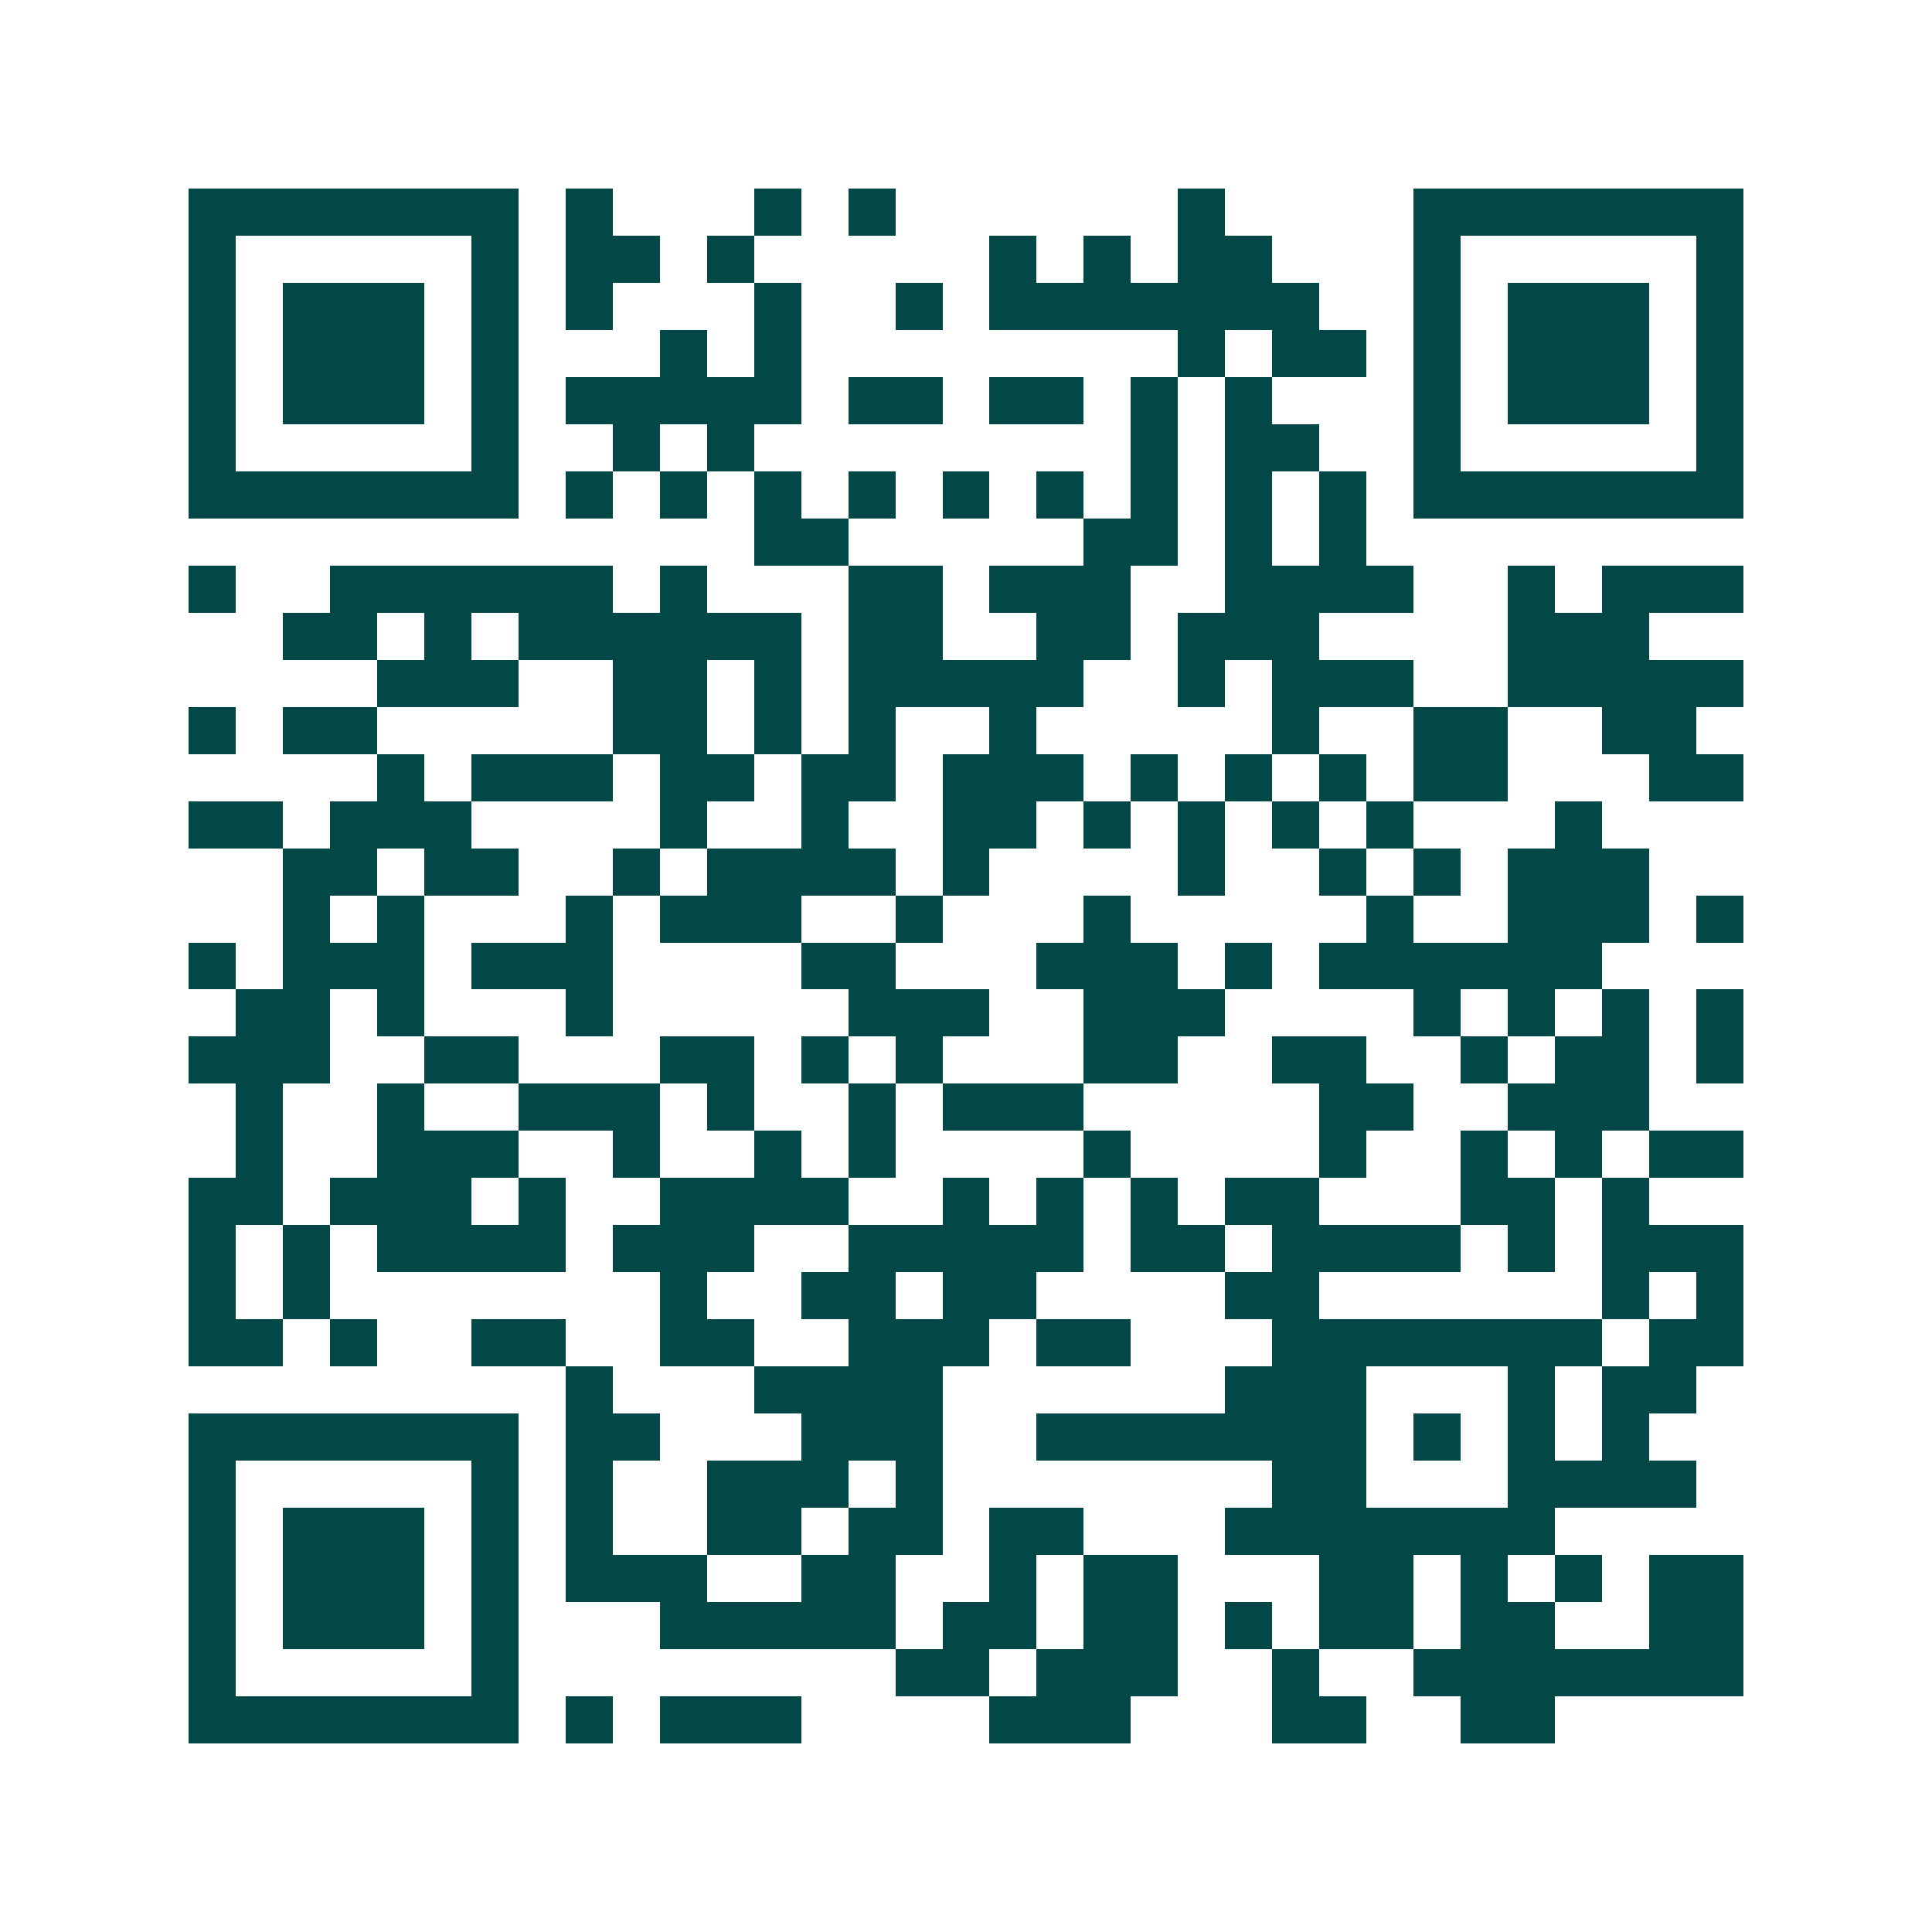 <svg xmlns="http://www.w3.org/2000/svg" width="200" height="200" viewBox="0 0 41 41" shape-rendering="crispEdges"><path fill="#ffffff" d="M0 0h41v41H0z"/><path stroke="#014847" d="M4 4.5h7m1 0h1m3 0h1m1 0h1m6 0h1m4 0h7M4 5.5h1m5 0h1m1 0h2m1 0h1m5 0h1m1 0h1m1 0h2m3 0h1m5 0h1M4 6.5h1m1 0h3m1 0h1m1 0h1m3 0h1m2 0h1m1 0h7m2 0h1m1 0h3m1 0h1M4 7.5h1m1 0h3m1 0h1m3 0h1m1 0h1m8 0h1m1 0h2m1 0h1m1 0h3m1 0h1M4 8.5h1m1 0h3m1 0h1m1 0h5m1 0h2m1 0h2m1 0h1m1 0h1m3 0h1m1 0h3m1 0h1M4 9.5h1m5 0h1m2 0h1m1 0h1m8 0h1m1 0h2m2 0h1m5 0h1M4 10.5h7m1 0h1m1 0h1m1 0h1m1 0h1m1 0h1m1 0h1m1 0h1m1 0h1m1 0h1m1 0h7M16 11.5h2m5 0h2m1 0h1m1 0h1M4 12.5h1m2 0h6m1 0h1m3 0h2m1 0h3m2 0h4m2 0h1m1 0h3M6 13.5h2m1 0h1m1 0h6m1 0h2m2 0h2m1 0h3m4 0h3M8 14.5h3m2 0h2m1 0h1m1 0h5m2 0h1m1 0h3m2 0h5M4 15.5h1m1 0h2m5 0h2m1 0h1m1 0h1m2 0h1m5 0h1m2 0h2m2 0h2M8 16.5h1m1 0h3m1 0h2m1 0h2m1 0h3m1 0h1m1 0h1m1 0h1m1 0h2m3 0h2M4 17.5h2m1 0h3m4 0h1m2 0h1m2 0h2m1 0h1m1 0h1m1 0h1m1 0h1m3 0h1M6 18.5h2m1 0h2m2 0h1m1 0h4m1 0h1m4 0h1m2 0h1m1 0h1m1 0h3M6 19.5h1m1 0h1m3 0h1m1 0h3m2 0h1m3 0h1m5 0h1m2 0h3m1 0h1M4 20.5h1m1 0h3m1 0h3m4 0h2m3 0h3m1 0h1m1 0h6M5 21.5h2m1 0h1m3 0h1m5 0h3m2 0h3m4 0h1m1 0h1m1 0h1m1 0h1M4 22.5h3m2 0h2m3 0h2m1 0h1m1 0h1m3 0h2m2 0h2m2 0h1m1 0h2m1 0h1M5 23.5h1m2 0h1m2 0h3m1 0h1m2 0h1m1 0h3m5 0h2m2 0h3M5 24.5h1m2 0h3m2 0h1m2 0h1m1 0h1m4 0h1m4 0h1m2 0h1m1 0h1m1 0h2M4 25.5h2m1 0h3m1 0h1m2 0h4m2 0h1m1 0h1m1 0h1m1 0h2m3 0h2m1 0h1M4 26.5h1m1 0h1m1 0h4m1 0h3m2 0h5m1 0h2m1 0h4m1 0h1m1 0h3M4 27.5h1m1 0h1m7 0h1m2 0h2m1 0h2m4 0h2m6 0h1m1 0h1M4 28.5h2m1 0h1m2 0h2m2 0h2m2 0h3m1 0h2m3 0h7m1 0h2M12 29.5h1m3 0h4m6 0h3m3 0h1m1 0h2M4 30.5h7m1 0h2m3 0h3m2 0h7m1 0h1m1 0h1m1 0h1M4 31.5h1m5 0h1m1 0h1m2 0h3m1 0h1m7 0h2m3 0h4M4 32.5h1m1 0h3m1 0h1m1 0h1m2 0h2m1 0h2m1 0h2m3 0h7M4 33.5h1m1 0h3m1 0h1m1 0h3m2 0h2m2 0h1m1 0h2m3 0h2m1 0h1m1 0h1m1 0h2M4 34.5h1m1 0h3m1 0h1m3 0h5m1 0h2m1 0h2m1 0h1m1 0h2m1 0h2m2 0h2M4 35.5h1m5 0h1m8 0h2m1 0h3m2 0h1m2 0h7M4 36.5h7m1 0h1m1 0h3m4 0h3m3 0h2m2 0h2"/></svg>
